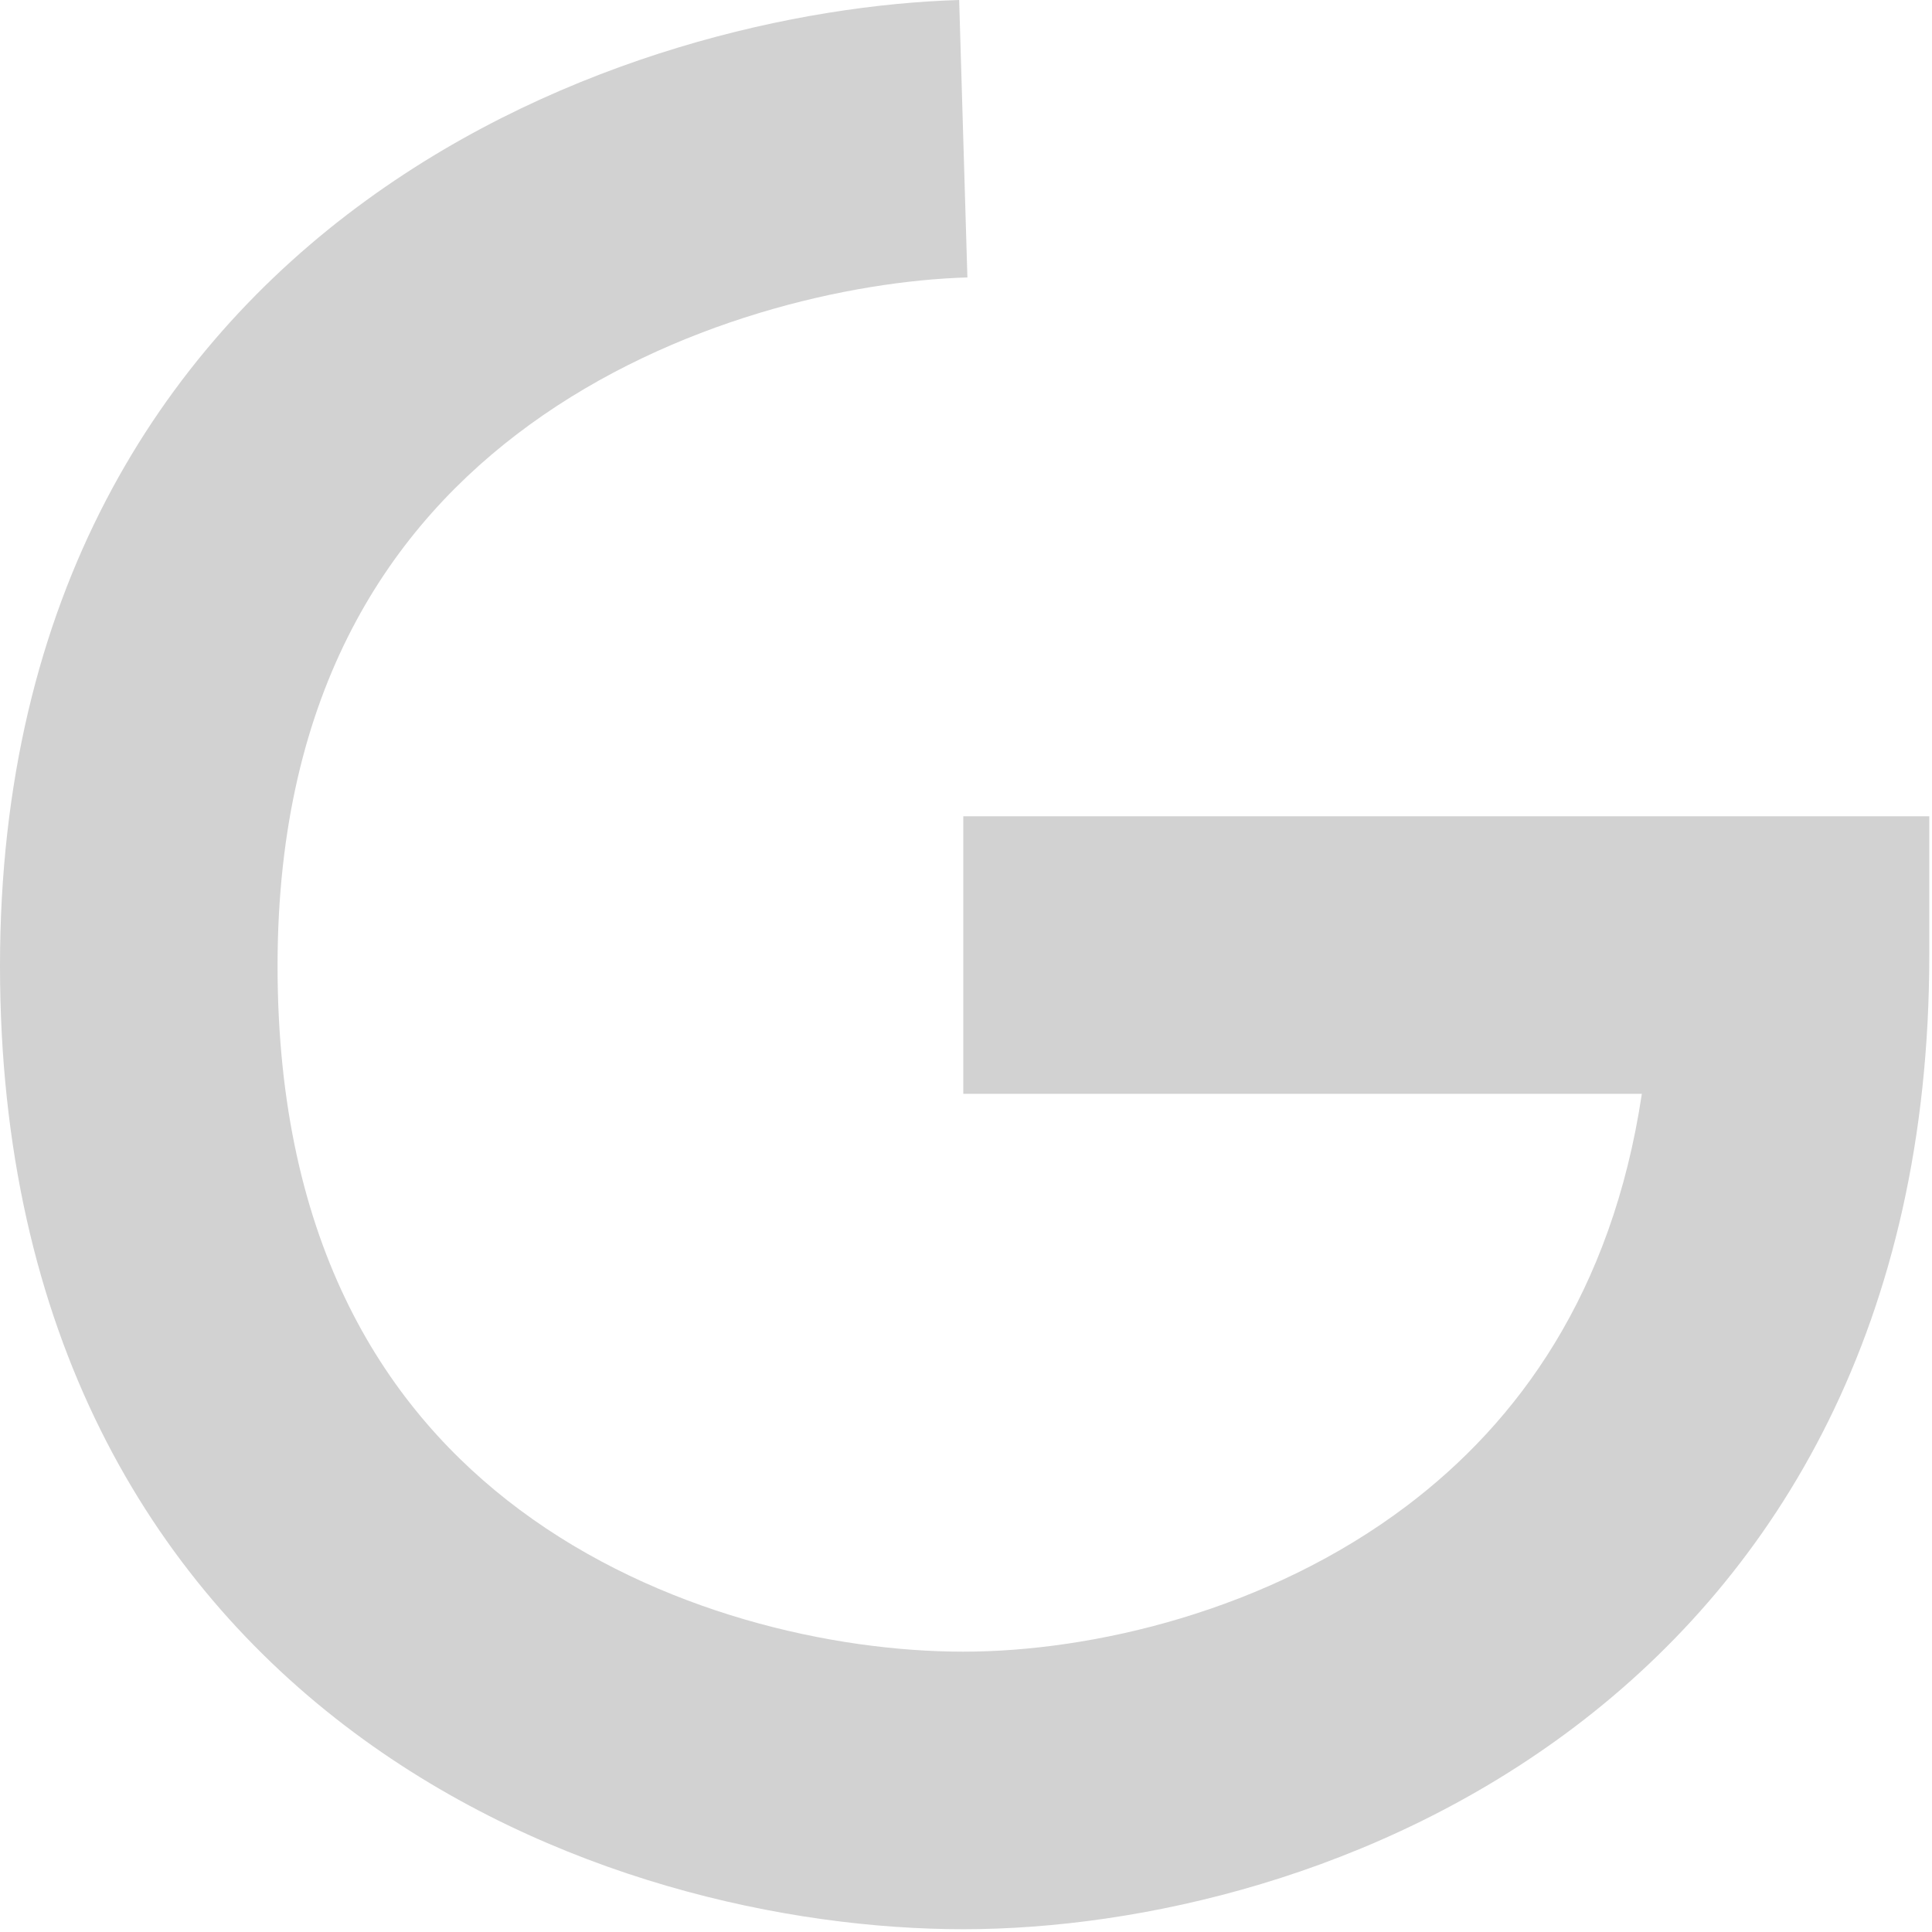 <svg width="355" height="355" viewBox="0 0 355 355" fill="none" xmlns="http://www.w3.org/2000/svg">
<path fill-rule="evenodd" clip-rule="evenodd" d="M67.321 36.798C103.975 10.161 147.171 0.864 176.243 0L177.757 50.977C156.329 51.614 123.775 58.817 97.304 78.054C72.073 96.39 51 126.478 51 177.489C51 229.092 71.195 259.321 95.484 277.414C120.968 296.398 153.112 303.489 177 303.489C200.635 303.489 232.902 296.075 258.606 276.61C278.831 261.294 296.183 237.7 301.684 200.989H177V149.989H354.5V175.489C354.5 242.987 326.828 288.921 289.394 317.268C253.098 344.753 209.365 354.489 177 354.489C144.888 354.489 101.282 345.329 65.016 318.313C27.555 290.407 0 244.886 0 177.489C0 109.499 29.427 64.338 67.321 36.798Z" fill="#D2D2D2"/>
</svg>
